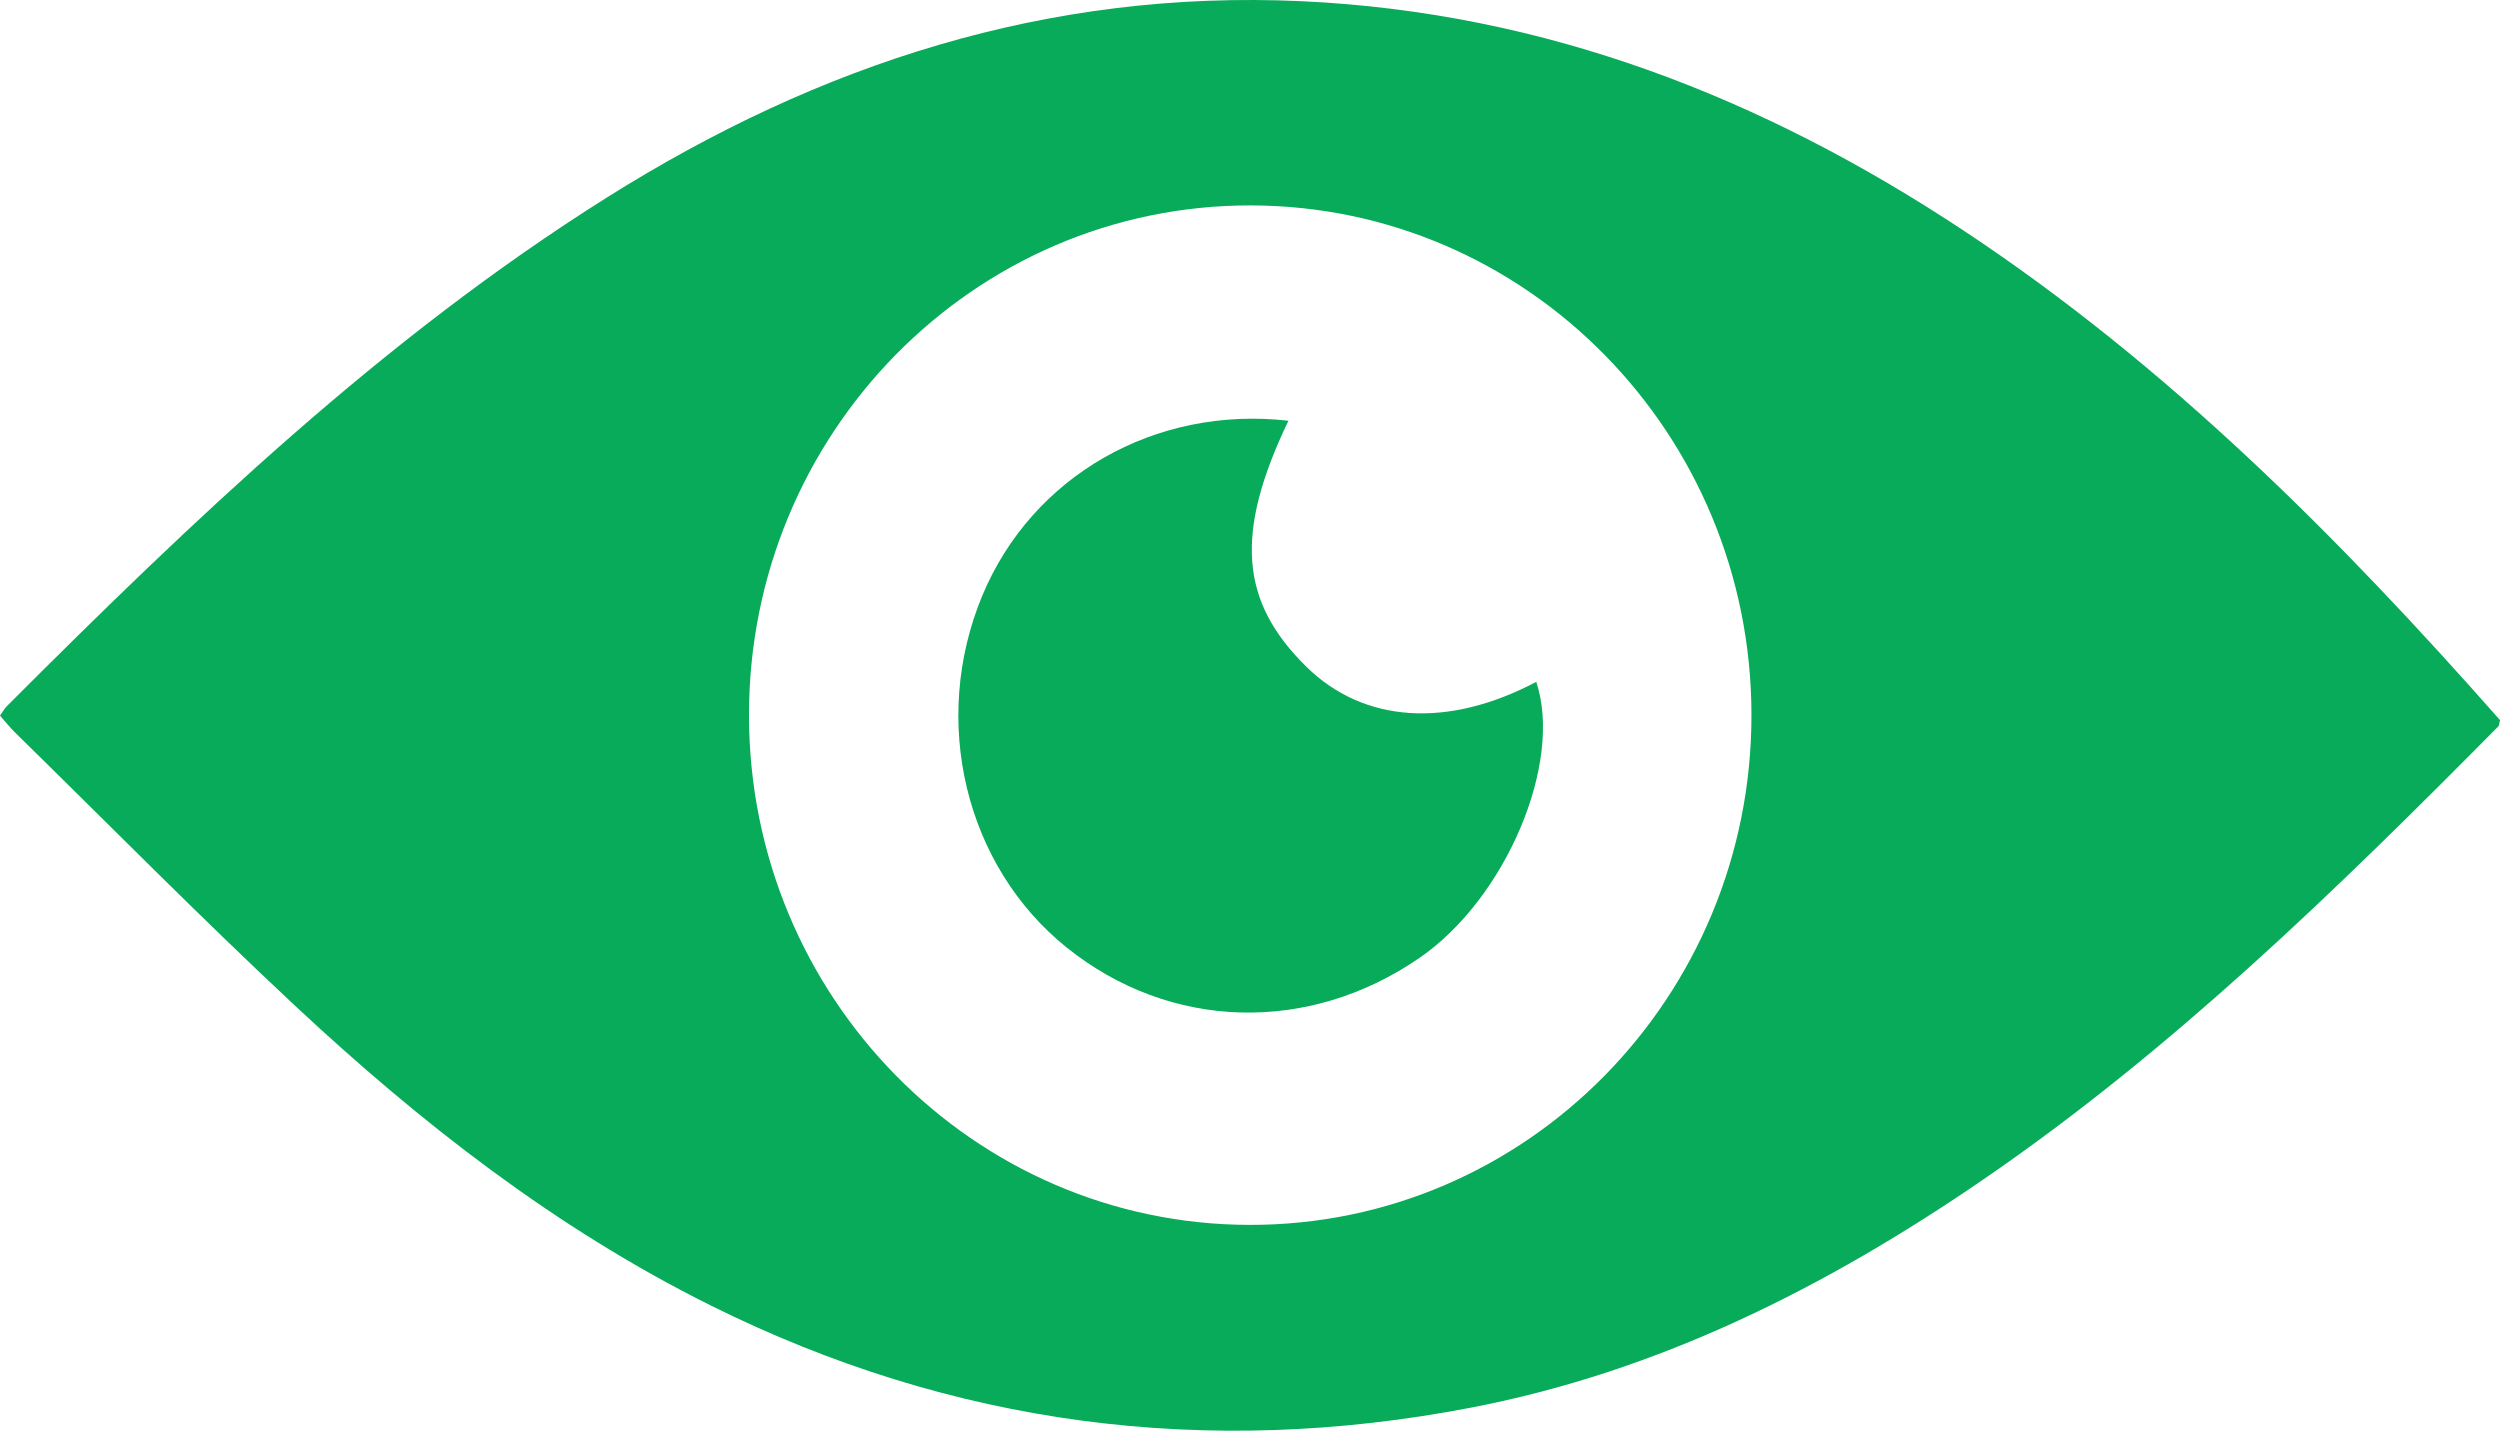 <!-- Generator: Adobe Illustrator 19.0.0, SVG Export Plug-In  -->
<svg version="1.1"
	 xmlns="http://www.w3.org/2000/svg" xmlns:xlink="http://www.w3.org/1999/xlink" xmlns:a="http://ns.adobe.com/AdobeSVGViewerExtensions/3.0/"
	 x="0px" y="0px" width="177.731px" height="101.712px" viewBox="0 0 177.731 101.712"
	 style="enable-background:new 0 0 177.731 101.712;" xml:space="preserve">
<style type="text/css">
	.st0{fill:#08AB59;}
</style>
<defs>
</defs>
<g>
	<g>
		<path class="st0" d="M139.59,16.386C125.316,6.94,109.867,0.894,92.559,0.087C74.504-0.755,58.243,4.548,43.136,14.046
			C27.201,24.065,13.715,36.973,0.495,50.194c-0.177,0.177-0.3,0.409-0.495,0.682c0.383,0.432,0.704,0.842,1.073,1.204
			c6.623,6.489,13.134,13.1,19.91,19.426c8.932,8.34,18.537,15.828,29.543,21.302c17.188,8.548,35.274,10.883,54.081,7.259
			c13.346-2.572,25.234-8.567,36.361-16.194c13.514-9.263,25.168-20.642,36.639-32.228c0.072-0.073,0.065-0.224,0.125-0.449
			C166.303,38.233,154.129,26.008,139.59,16.386z M88.83,87.08c-19.633-0.036-35.555-16.233-35.582-36.196
			C53.221,30.834,69.22,14.567,88.933,14.603c19.632,0.036,35.555,16.233,35.582,36.195C124.542,70.849,108.543,87.116,88.83,87.08z
			"/>
		<path class="st0" d="M92.89,47.416c-4.746-4.649-5.13-9.51-1.293-17.505c-9.502-1.08-18.224,3.945-21.76,12.427
			c-3.705,8.889-1.225,19.229,6.004,25.03c7.337,5.888,17.189,6.169,25.096,0.716c6.128-4.226,10.201-13.873,8.278-19.608
			C102.93,51.796,96.966,51.408,92.89,47.416z"/>
	</g>
</g>
</svg>